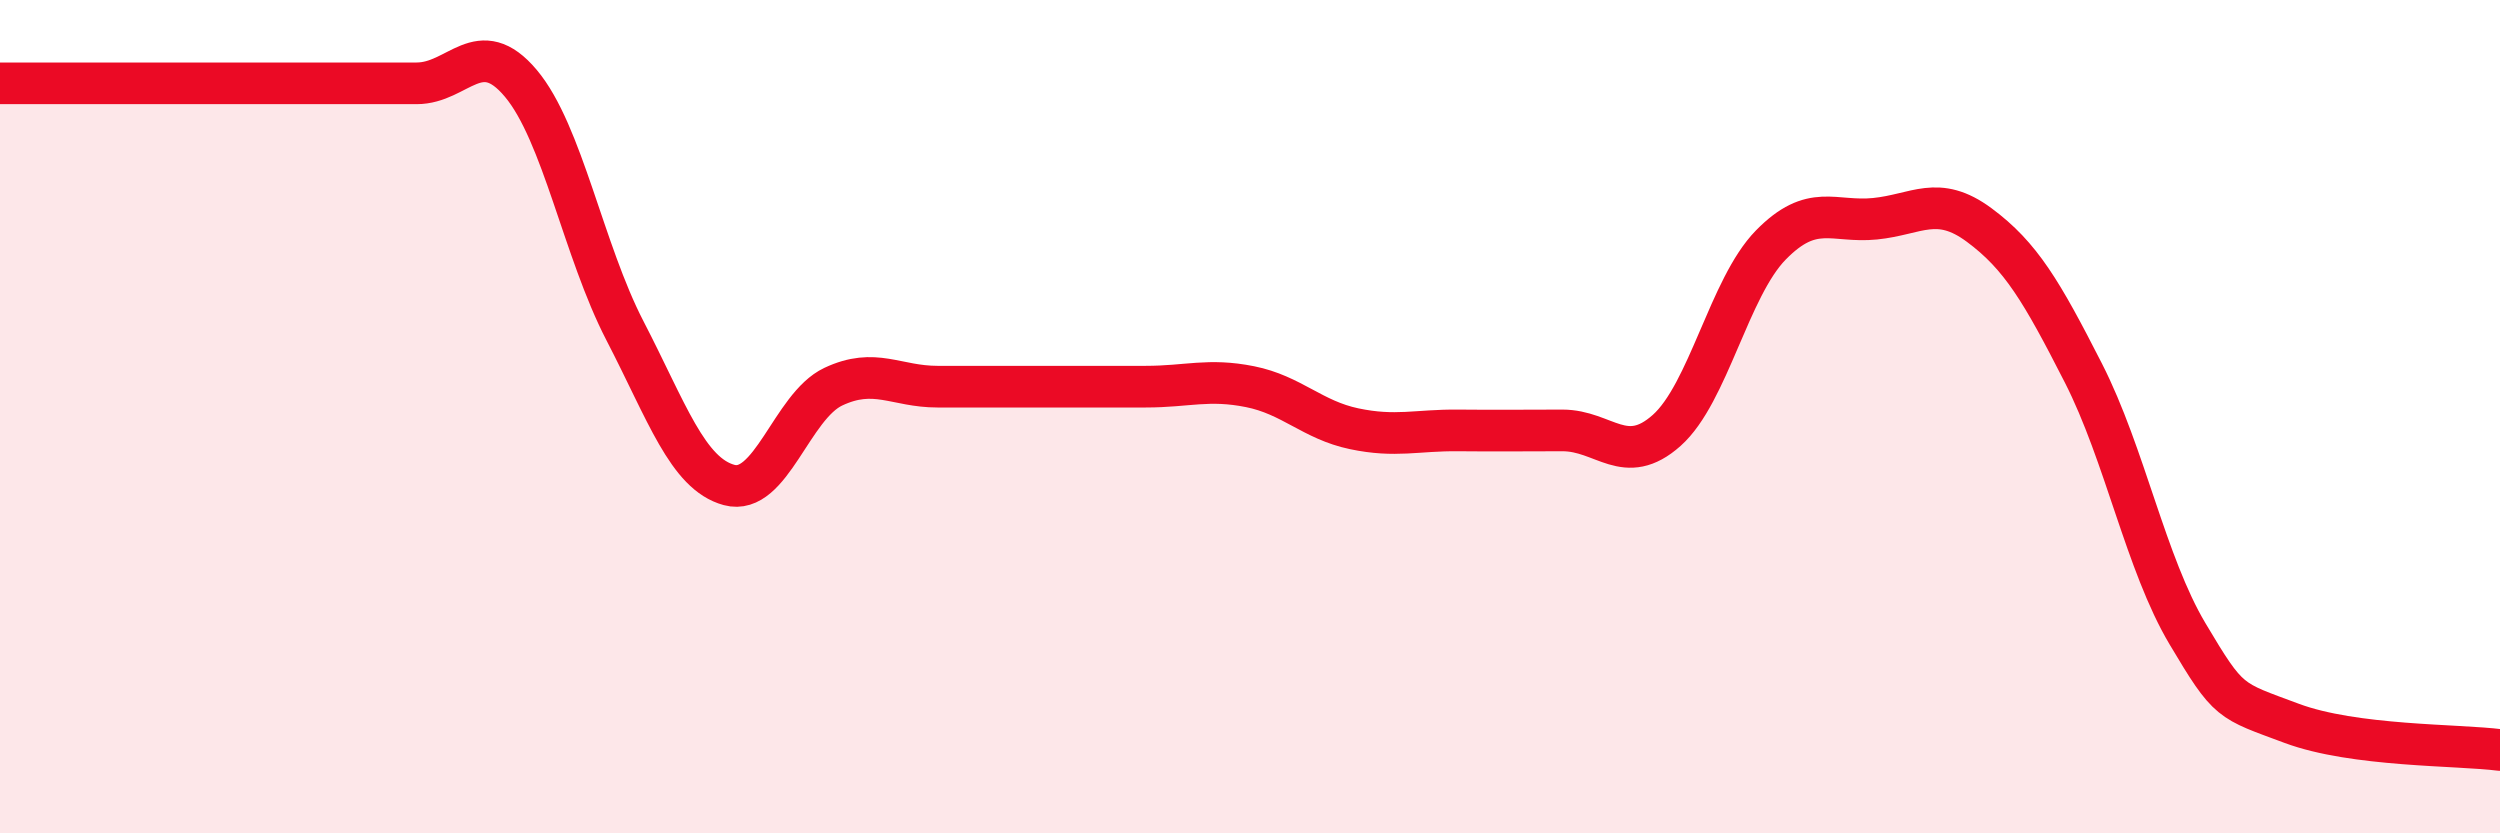 
    <svg width="60" height="20" viewBox="0 0 60 20" xmlns="http://www.w3.org/2000/svg">
      <path
        d="M 0,2 C 0.5,2 1.5,2 2.5,2 C 3.5,2 4,2 5,2 C 6,2 6.5,2 7.5,2 C 8.5,2 9,2 10,2 C 11,2 11.5,0.81 12.5,2 C 13.5,3.19 14,6.01 15,7.94 C 16,9.87 16.5,11.37 17.5,11.64 C 18.5,11.91 19,9.75 20,9.28 C 21,8.81 21.5,9.28 22.5,9.28 C 23.5,9.28 24,9.28 25,9.28 C 26,9.28 26.5,9.28 27.5,9.28 C 28.5,9.28 29,9.08 30,9.28 C 31,9.48 31.5,10.08 32.5,10.29 C 33.5,10.5 34,10.32 35,10.33 C 36,10.34 36.5,10.33 37.5,10.33 C 38.5,10.33 39,11.22 40,10.33 C 41,9.44 41.5,6.9 42.5,5.88 C 43.5,4.86 44,5.35 45,5.25 C 46,5.15 46.5,4.66 47.5,5.4 C 48.5,6.14 49,6.99 50,8.95 C 51,10.91 51.5,13.53 52.5,15.21 C 53.5,16.89 53.5,16.8 55,17.36 C 56.5,17.92 59,17.87 60,18L60 20L0 20Z"
        fill="#EB0A25"
        opacity="0.1"
        stroke-linecap="round"
        stroke-linejoin="round"
      />
      <path
        d="M 0,2 C 0.5,2 1.5,2 2.5,2 C 3.5,2 4,2 5,2 C 6,2 6.5,2 7.5,2 C 8.5,2 9,2 10,2 C 11,2 11.5,0.81 12.5,2 C 13.5,3.19 14,6.01 15,7.94 C 16,9.87 16.5,11.37 17.5,11.64 C 18.5,11.91 19,9.75 20,9.28 C 21,8.81 21.5,9.28 22.5,9.28 C 23.5,9.28 24,9.28 25,9.28 C 26,9.28 26.5,9.28 27.5,9.28 C 28.5,9.28 29,9.08 30,9.28 C 31,9.48 31.5,10.08 32.5,10.29 C 33.5,10.5 34,10.32 35,10.33 C 36,10.34 36.5,10.33 37.5,10.33 C 38.5,10.33 39,11.22 40,10.33 C 41,9.44 41.5,6.9 42.5,5.88 C 43.5,4.86 44,5.35 45,5.25 C 46,5.15 46.5,4.66 47.5,5.4 C 48.5,6.14 49,6.99 50,8.95 C 51,10.91 51.5,13.53 52.5,15.21 C 53.5,16.89 53.5,16.8 55,17.36 C 56.5,17.92 59,17.87 60,18"
        stroke="#EB0A25"
        stroke-width="1"
        fill="none"
        stroke-linecap="round"
        stroke-linejoin="round"
      />
    </svg>
  